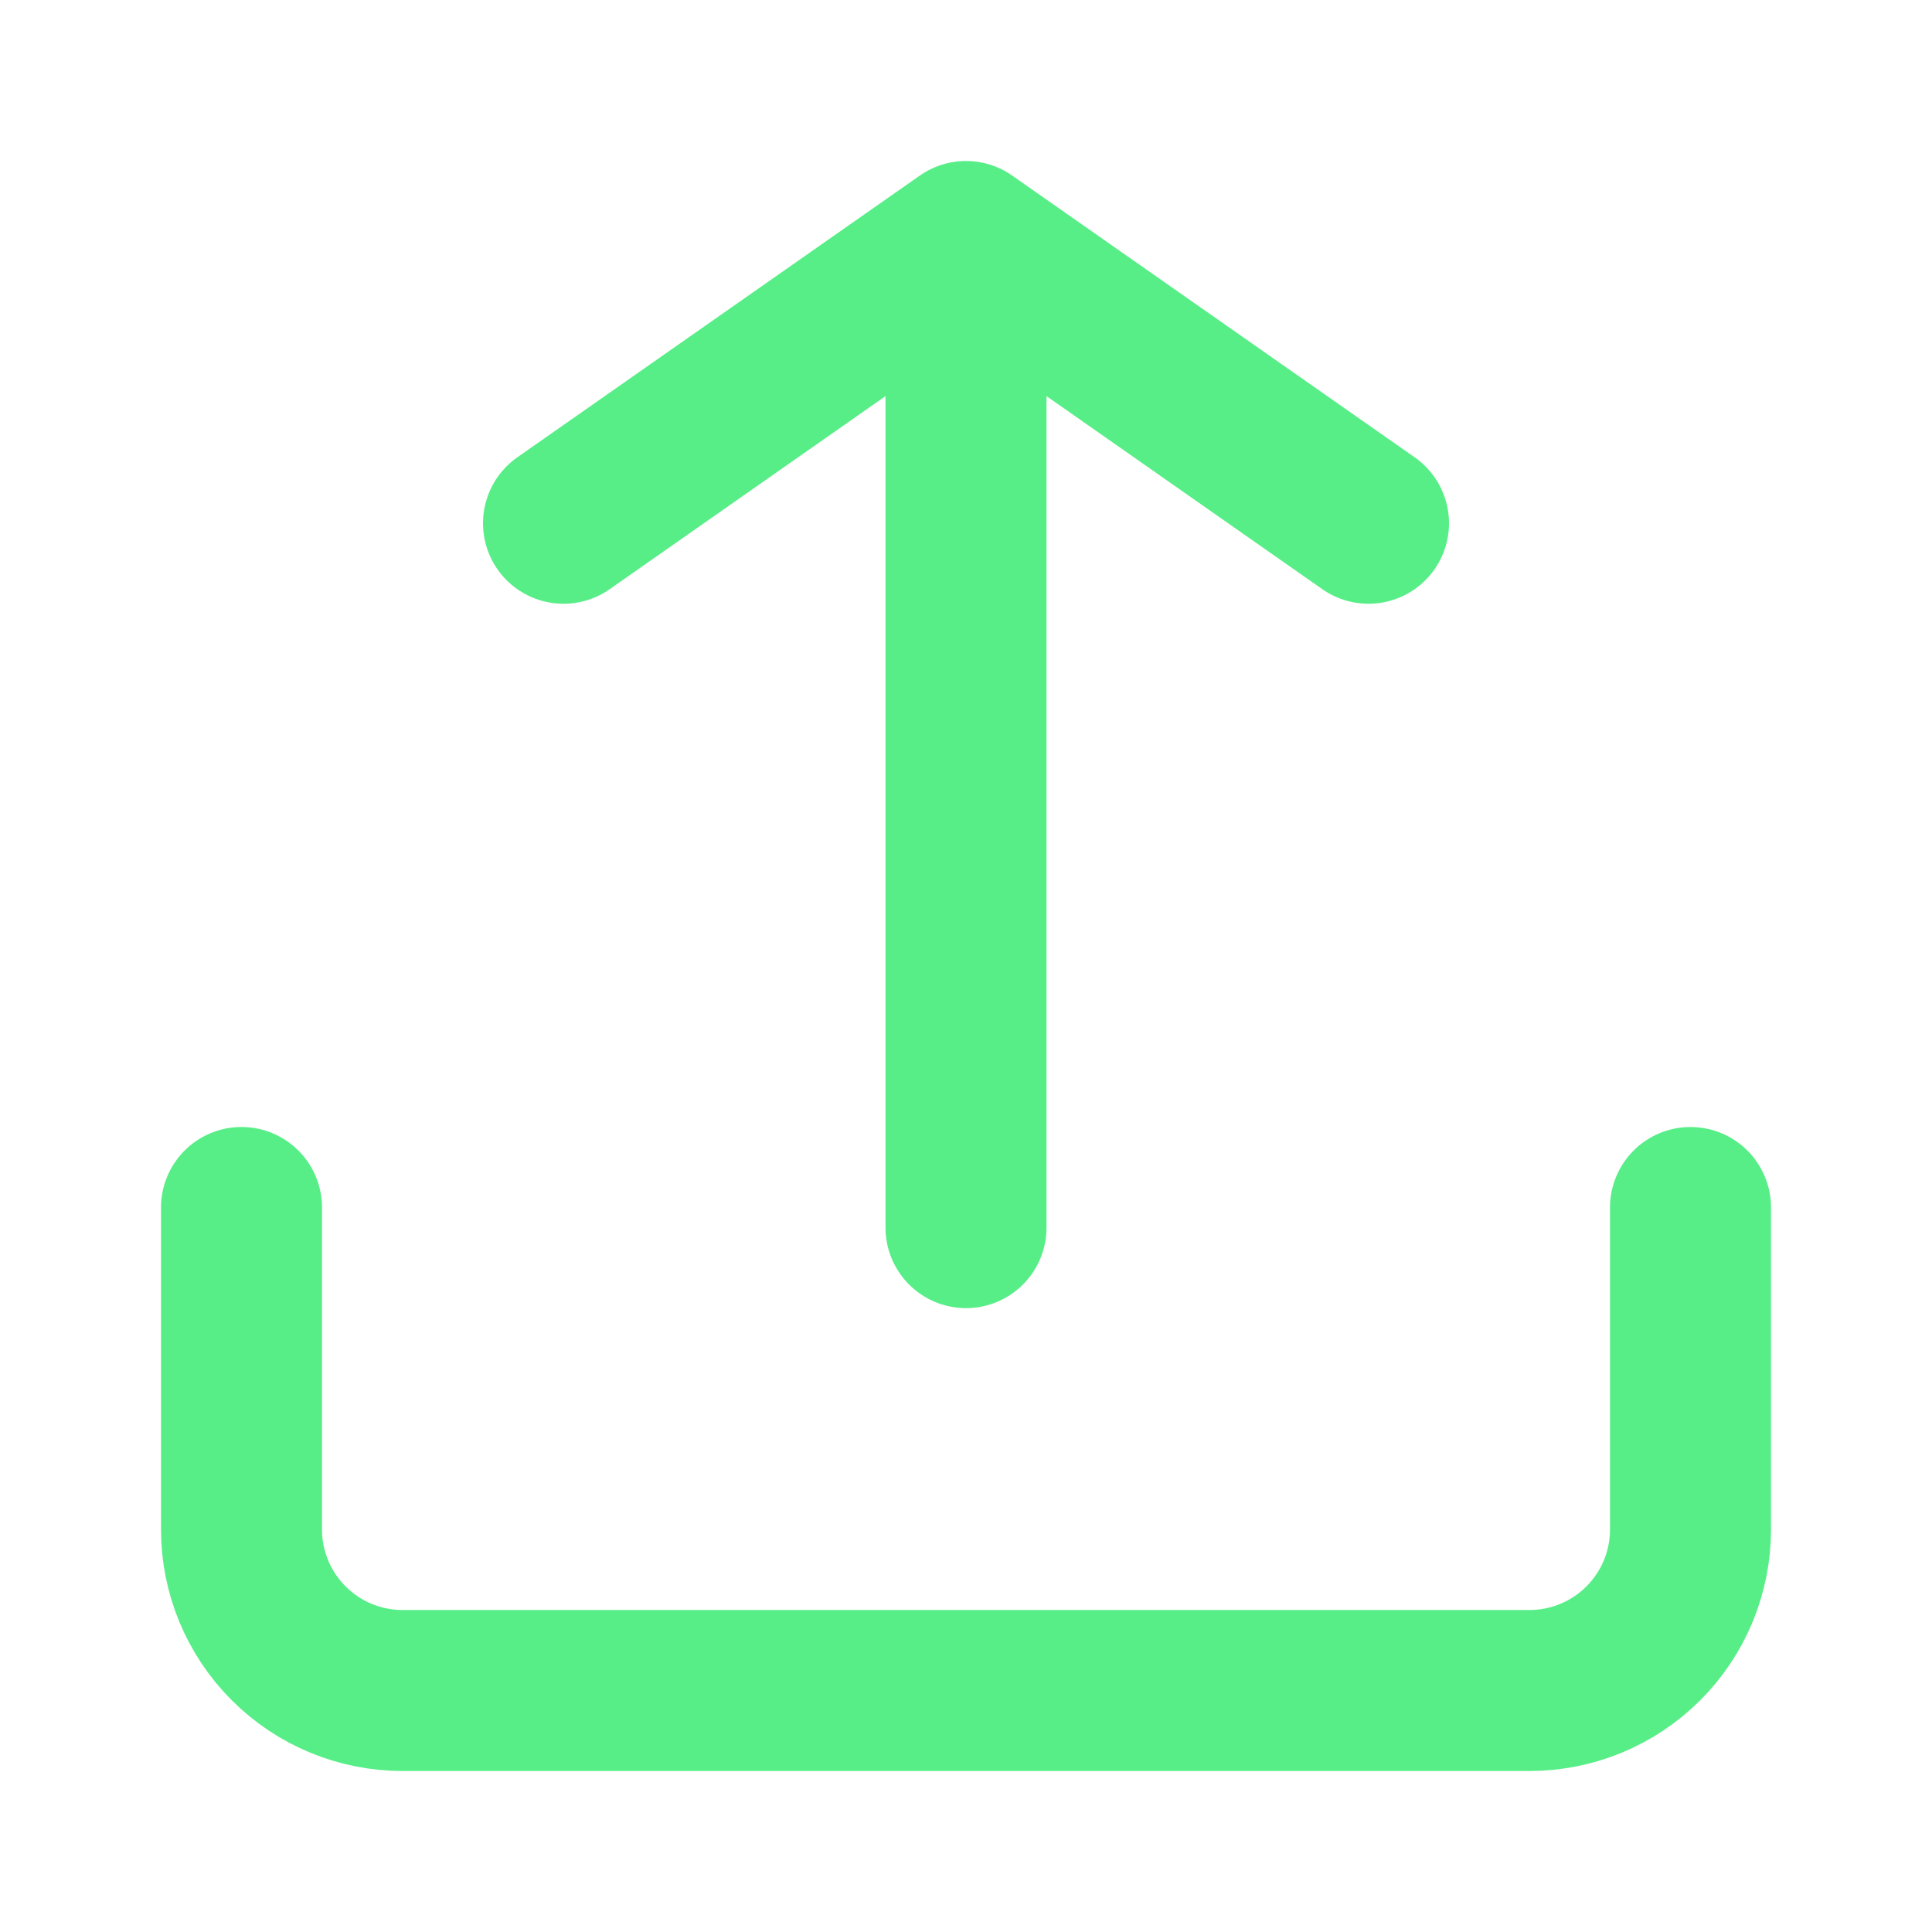 <svg width="48" height="48" viewBox="0 0 48 48" fill="none" xmlns="http://www.w3.org/2000/svg">
<path d="M42 30V38C42 39.061 41.579 40.078 40.828 40.828C40.078 41.579 39.061 42 38 42H10C8.939 42 7.922 41.579 7.172 40.828C6.421 40.078 6 39.061 6 38V30" stroke="#57EE87" stroke-width="4" stroke-linecap="round" stroke-linejoin="round"/>
<path d="M24 30.5V6M24 6L34 13M24 6L14 13" stroke="#57EE87" stroke-width="4" stroke-linecap="round" stroke-linejoin="round"/>
</svg>
